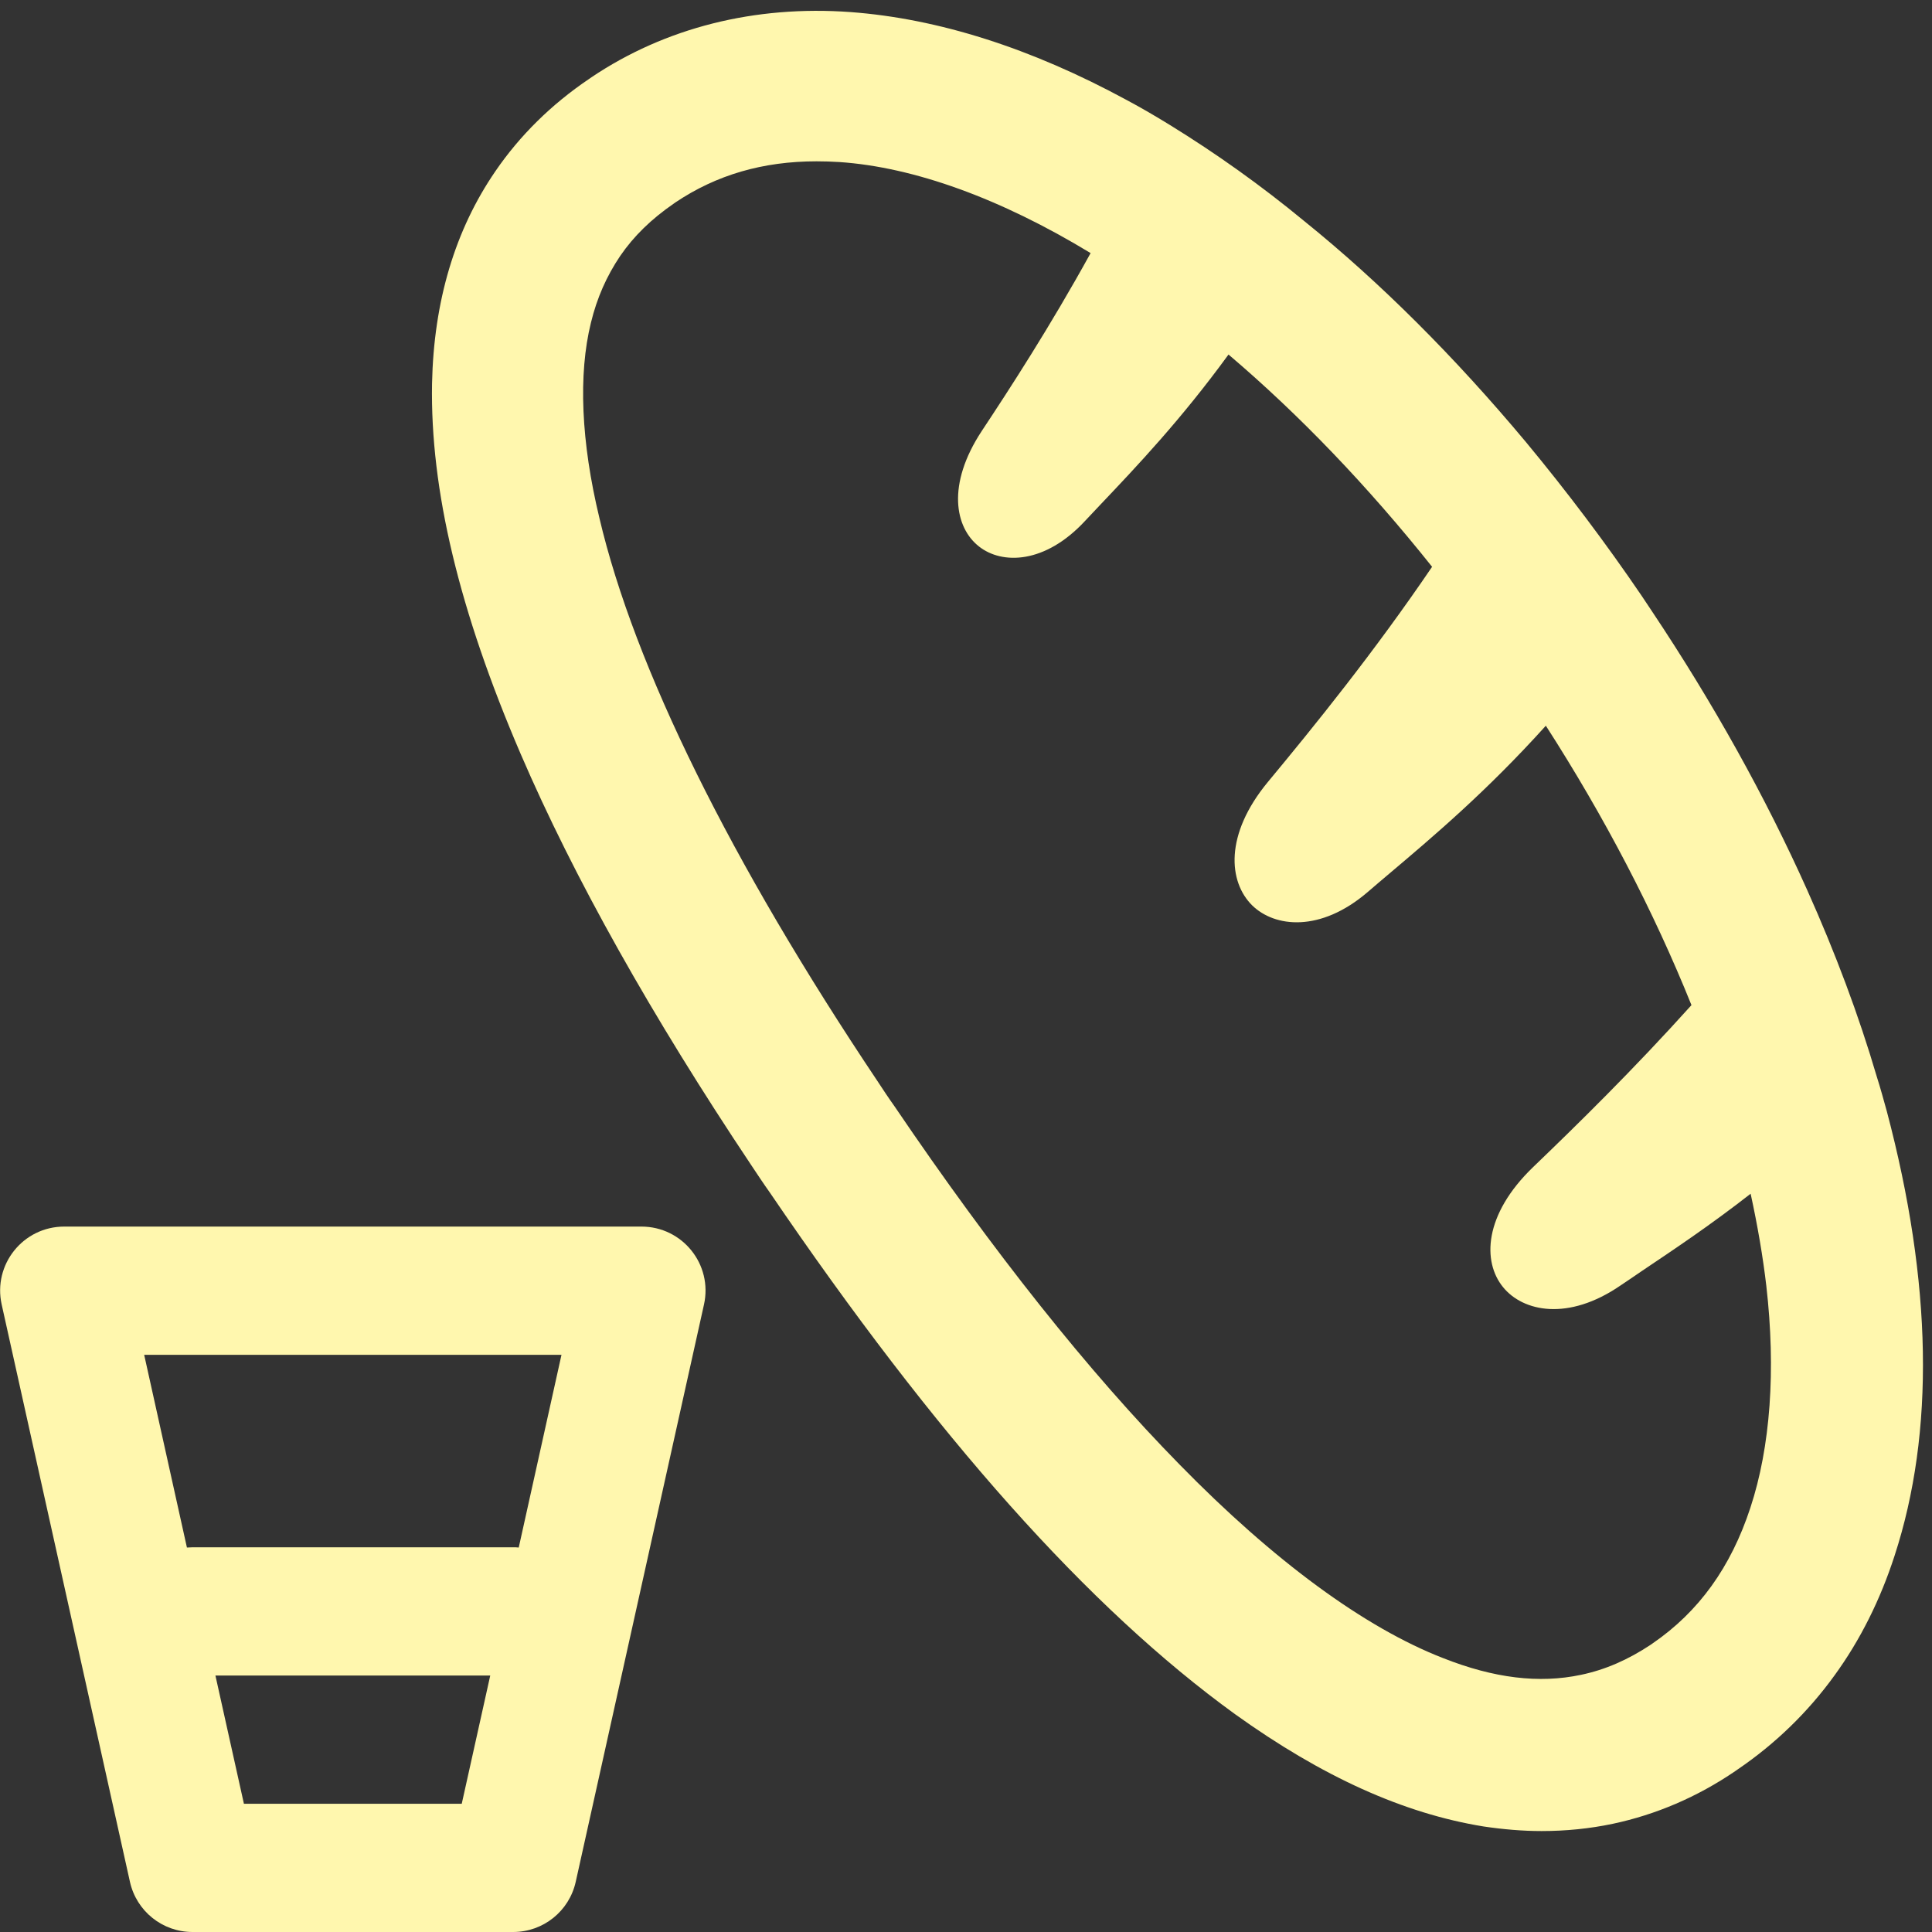 <?xml version="1.0" encoding="utf-8"?>
<!-- Generator: Adobe Illustrator 25.3.1, SVG Export Plug-In . SVG Version: 6.00 Build 0)  -->
<svg version="1.1" id="_x32_" xmlns="http://www.w3.org/2000/svg" xmlns:xlink="http://www.w3.org/1999/xlink" x="0px" y="0px"
	 viewBox="0 0 800 800" style="enable-background:new 0 0 800 800;" xml:space="preserve">
<rect x="0" y="0" width="800" height="800" fill="#333333" stroke="none"/>
<style type="text/css">
	.st0{fill:#FFF7AE;}
</style>
<path class="st0" d="M781.3,460.2c-1.2-4.3-2.6-9.5-4.2-14.5c-7.4-25.2-17.1-51.1-28.8-77.2c-17.3-38.6-38.9-77.4-64.2-115.3
	l-4.4-6.6c-14.7-21.6-30.8-43-47.8-63.5c-29.5-35.3-60.4-66.2-91.9-91.6c-17.8-14.7-36.5-28-55.5-39.7c-6-3.7-12-7.2-18-10.4
	c-39.6-21.5-78-33.7-114.3-36.4c-39.7-2.9-76.8,6.5-107.3,27l-1,0.7c-15.7,10.6-28.7,23.5-38.7,38.1c-16.8,24.4-25.6,54-26.3,88
	c-0.8,43.9,11.2,94.1,36.7,153.4c22,51.1,54.2,108.5,95.7,170.6c2.4,3.6,4.9,7.4,7.4,10.9C387.8,595.3,450.9,666,511.4,709.8
	c36.1,25.9,69.7,41.1,102.9,46.5c8.1,1.2,16.2,1.9,24,1.9c10.1,0,20-1,29.5-3c17.9-3.8,35-11.1,50.7-21.8l1-0.7
	c15.6-10.6,29.1-23.7,40.1-38.9l0,0c10.7-14.7,19-31.4,24.9-49.6C801.2,593,800.1,531.2,781.3,460.2z M406.5,178.5
	c-14.6,22.2-11.1,40-1.1,47.8c9.5,7.5,27.3,7.3,43.9-10.6c2.1-2.2,4.3-4.6,6.6-7c14.9-15.7,33.2-35,52.8-61.9
	c29.2,24.8,57.5,54.3,84.3,87.9c-24.1,35.5-49,66.2-68,89.1c-18.1,21.9-16.3,41.4-6.5,51.1c9.3,9.1,28.2,11.3,47.8-5.5
	c2.8-2.4,5.7-4.9,8.8-7.5c18.1-15.3,40.4-34.1,65-61.4c24.3,37.8,44.6,76.7,60.3,115.7c-24.2,26.9-47.7,49.9-65.5,67
	c-20.6,19.8-21.1,39.3-12.5,49.8c8.2,10.1,26.9,14.2,48.6-0.7c2.8-1.9,5.7-3.8,8.7-5.9c13.4-9,28.4-19,45.2-32.1
	c2.9,13.3,5.1,26.2,6.5,38.2c4,34.9,1.7,66.6-6.6,91.8c-8.1,24.7-21.4,43.1-40.5,56.2l-0.7,0.5l0,0c-9.5,6.3-18.9,10.4-28.9,12.5
	c-17.4,3.7-36.1,1.4-57.1-6.9c-32.5-12.6-70.2-40.3-109.2-80.2c-37.5-38.2-77.2-88.1-118-148.3c-2.5-3.5-4.8-7-7.1-10.5
	c-60.8-90.8-100.6-171.4-115.1-233.1c-7.6-31.5-8.8-59.5-3.5-80.9c2.5-10.3,6.5-19.3,12.1-27.6c5.6-8.2,12.9-15.3,22.2-21.7l0.7-0.5
	c17-11.4,36.2-17,58.4-17c3.1,0,6.3,0.1,9.5,0.3c30.9,2.1,66.8,15.1,104,37.7C434.8,135.3,417.9,161.3,406.5,178.5z"/>
<path class="st0" d="M265.6,507.9h-239c-17,0-29.6,15.7-25.9,32.3l53.1,239c2.7,12.2,13.5,20.8,25.9,20.8h132.8
	c12.4,0,23.2-8.6,25.9-20.8l53.1-239C295.2,523.6,282.6,507.9,265.6,507.9z M232.5,561l-17.7,79.8c-0.8-0.1-1.5-0.1-2.3-0.1H79.7
	c-0.8,0-1.5,0.1-2.3,0.1L59.7,561H232.5z M101,746.9l-11.8-53.1H203l-11.8,53.1H101z"/>
</svg>
